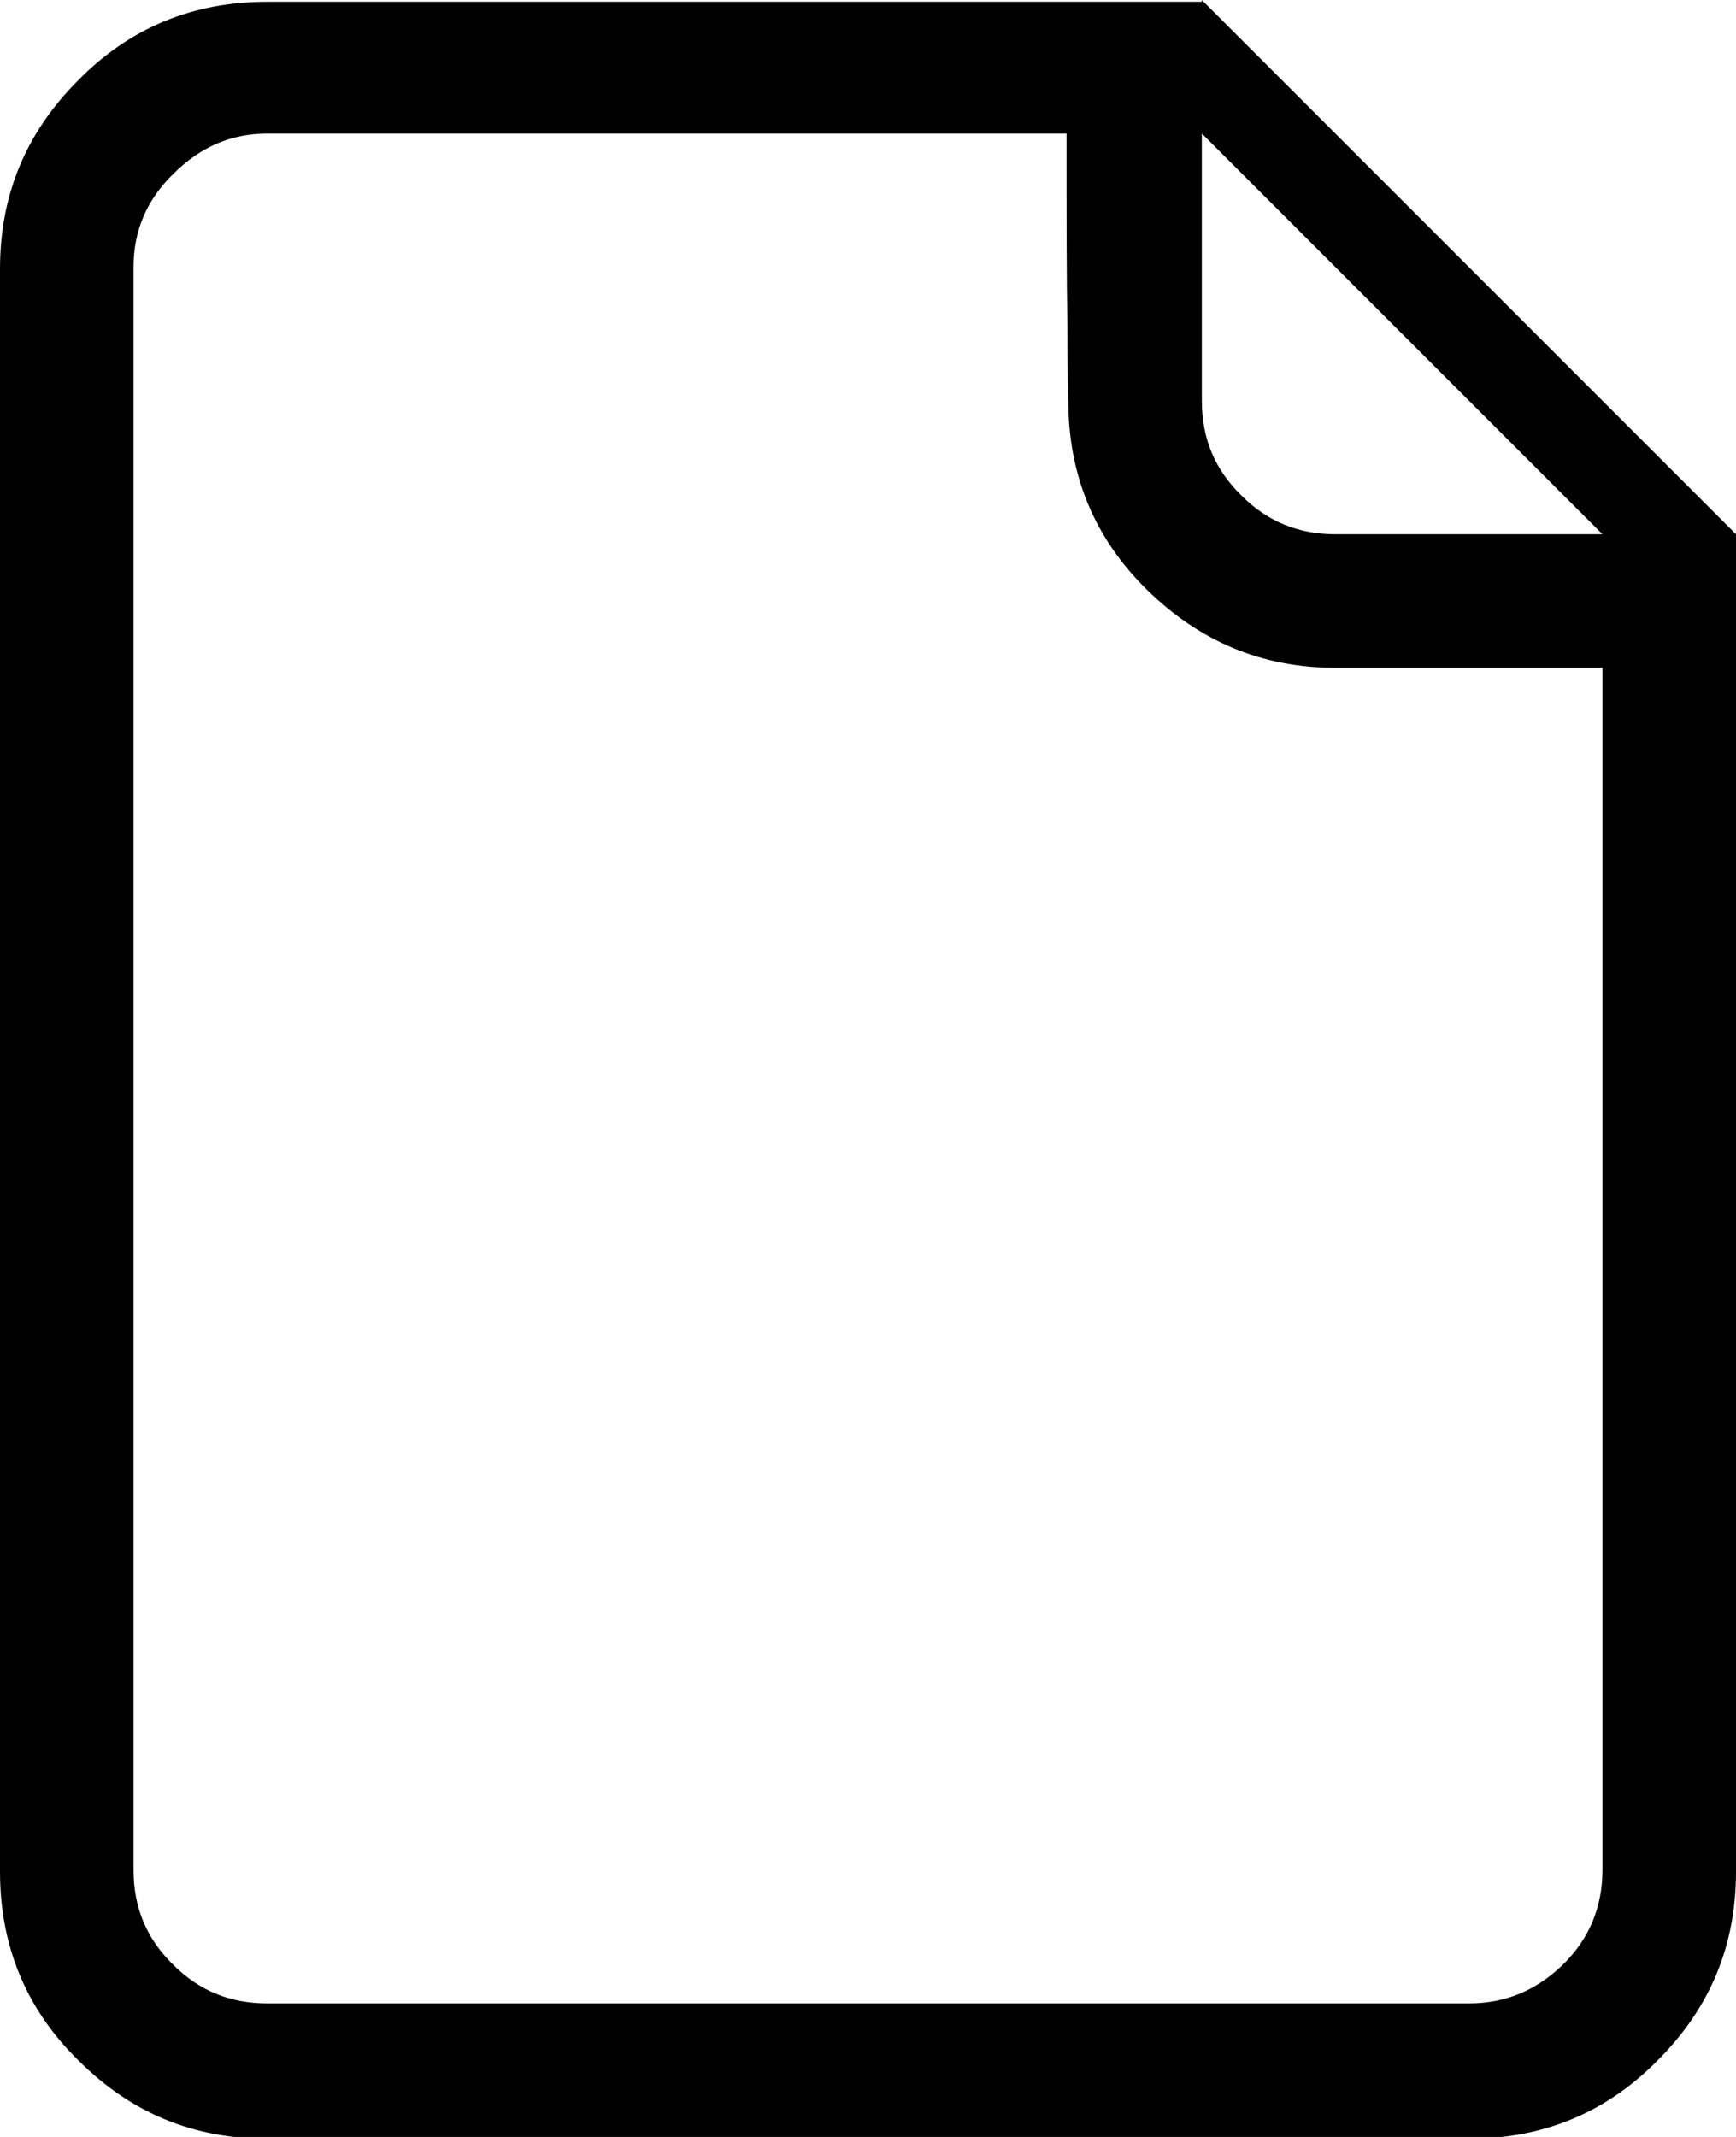 <?xml version="1.0" encoding="UTF-8"?>
<svg id="Ebene_2" data-name="Ebene 2" xmlns="http://www.w3.org/2000/svg" viewBox="0 0 19.5 24">
  <g id="Ebene_2-2" data-name="Ebene 2">
    <g id="Ebene_2-2" data-name="Ebene 2-2">
      <path d="M15,6c-.41,0-.76-.14-1.05-.43-.3-.29-.45-.64-.45-1.07V1.5l4.5,4.5h-3ZM18,21c0,.42-.15.78-.45,1.07-.3.29-.65.43-1.05.43H3c-.41,0-.76-.14-1.05-.43-.3-.29-.45-.64-.45-1.07V3c0-.41.15-.76.45-1.05.3-.3.65-.45,1.05-.45h8.98c0,.91,0,1.63.01,2.18,0,.55.01.82.01.82,0,.83.29,1.54.88,2.12s1.29.88,2.12.88h3v13.5ZM13.5,0v.02s-.18,0-.41,0c-.23,0-.59,0-1.09,0H3c-.83,0-1.54.29-2.12.88-.59.59-.88,1.29-.88,2.12v18c0,.83.29,1.54.88,2.12.59.59,1.29.88,2.12.88h13.5c.83,0,1.54-.29,2.12-.88.59-.59.88-1.29.88-2.12V6L13.5,0Z"/>
    </g>
  </g>
</svg>